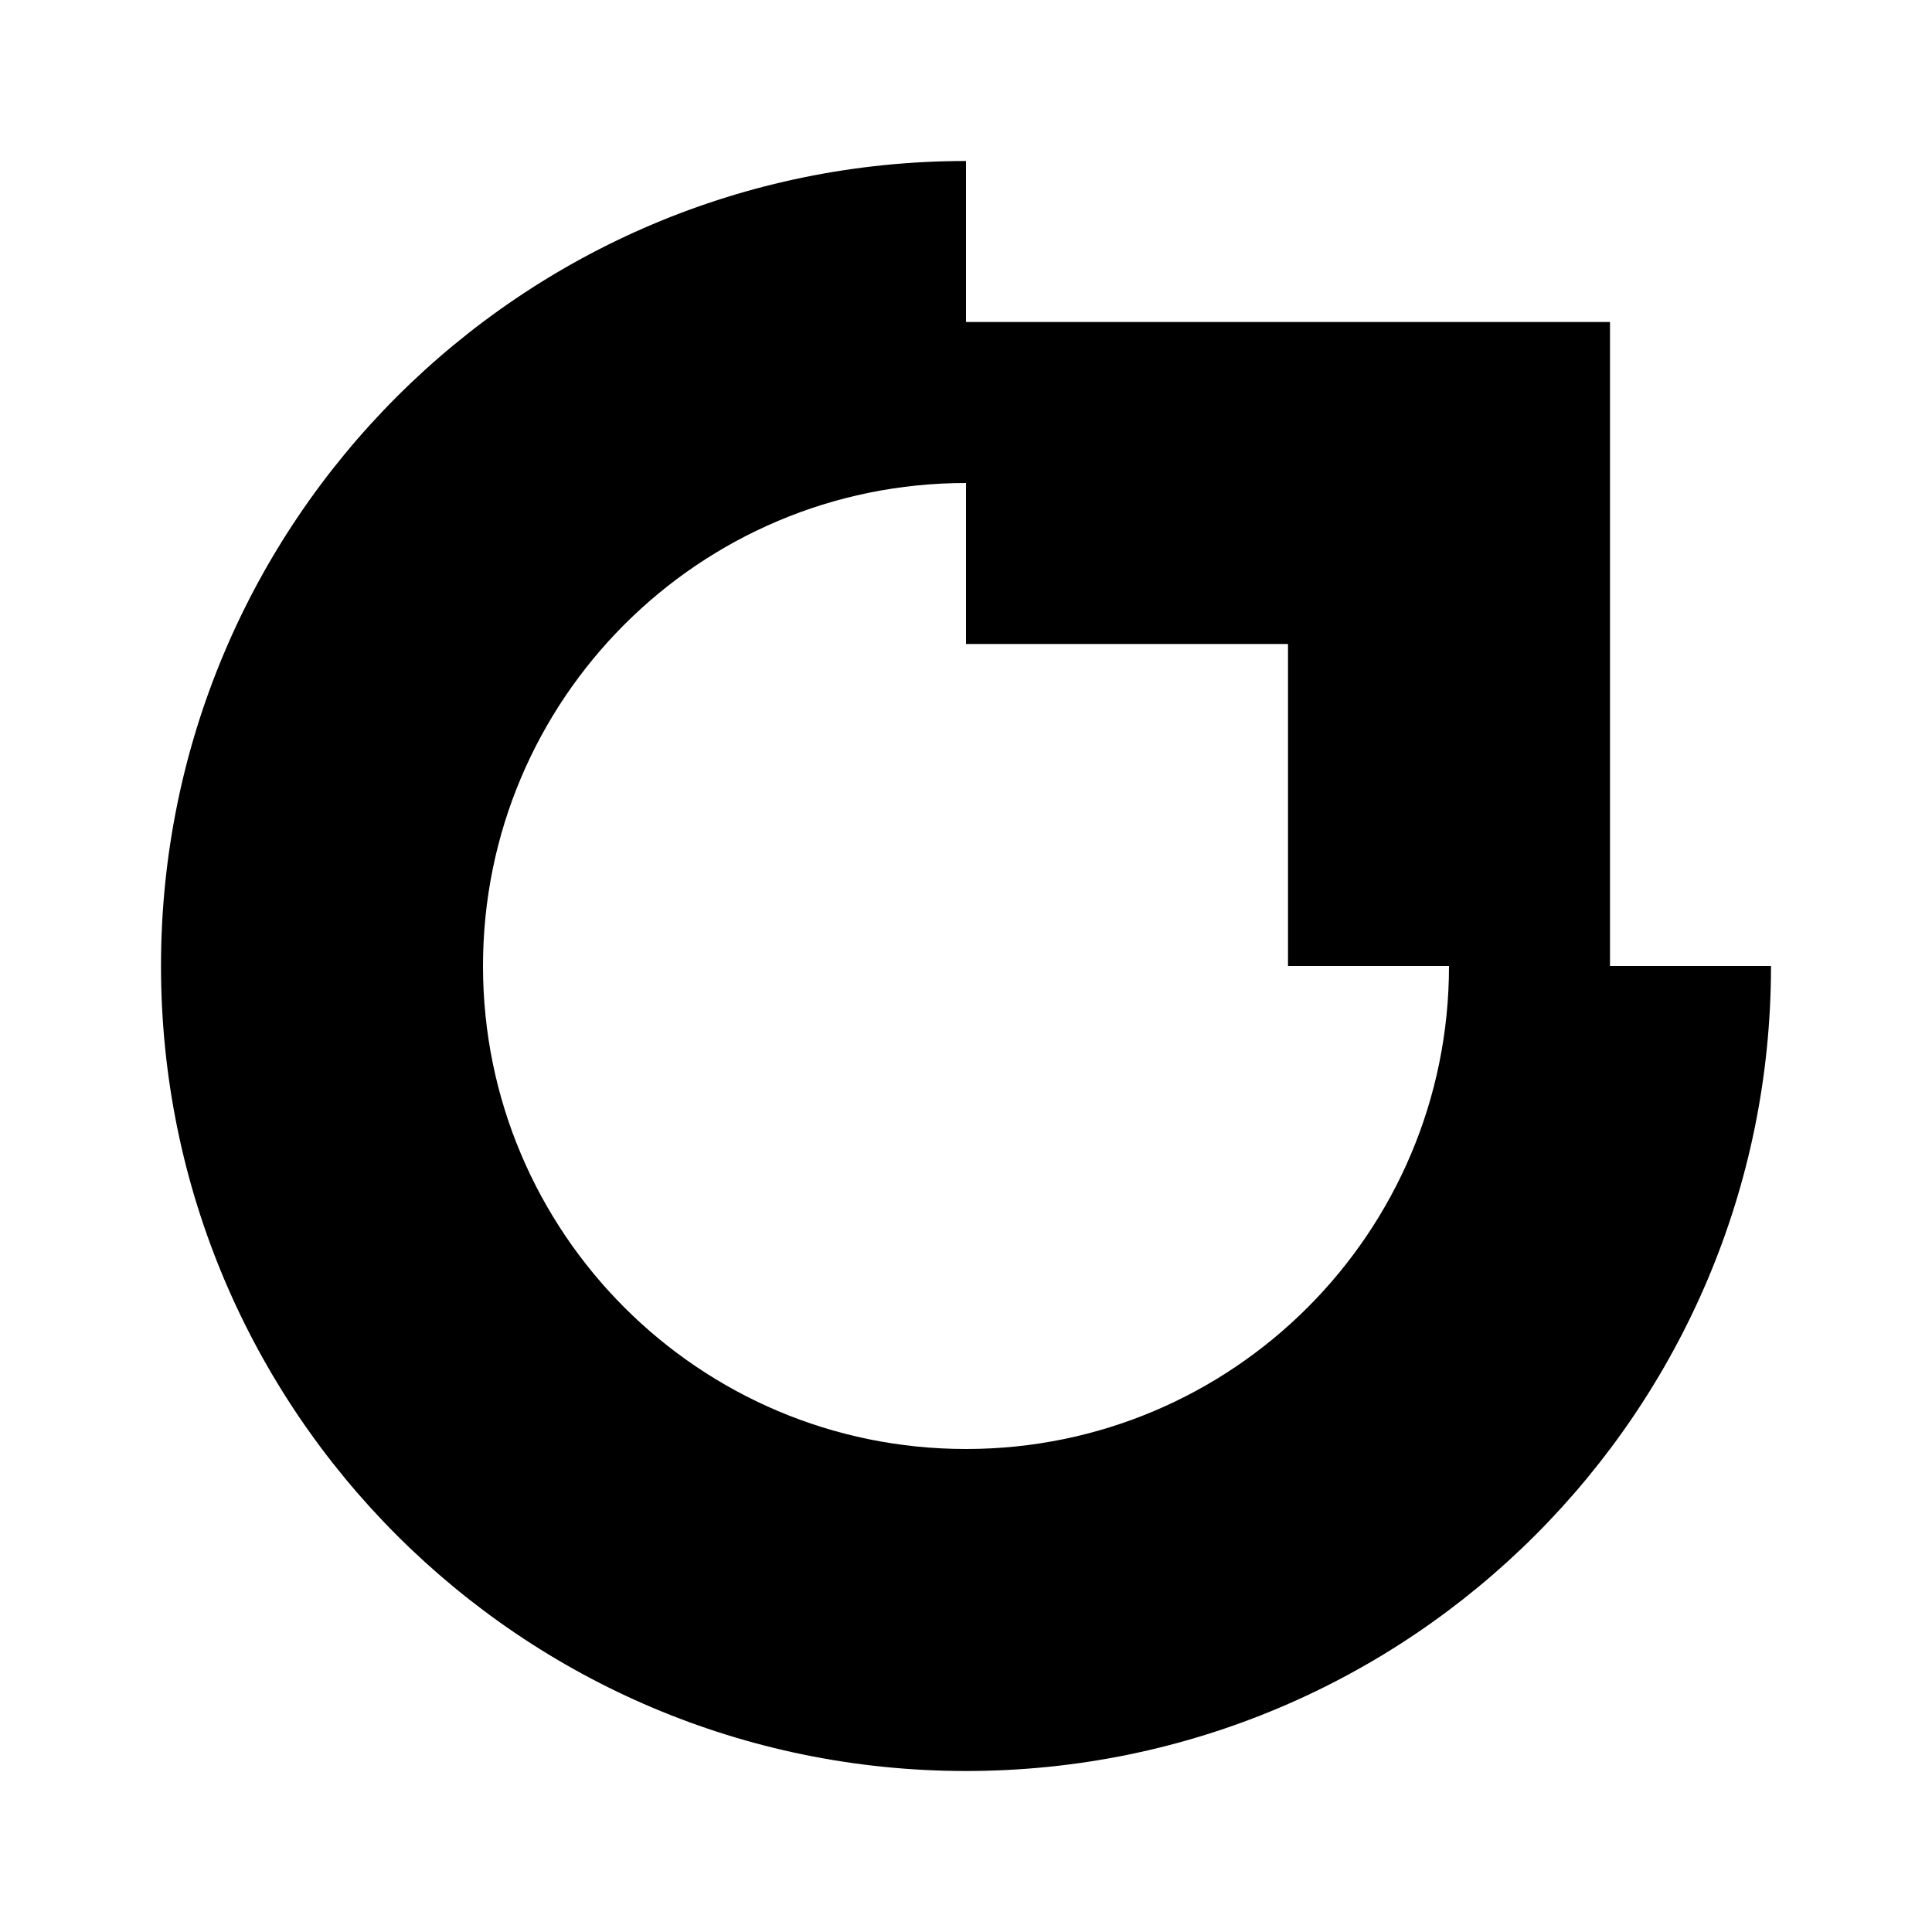 <?xml version="1.0" encoding="utf-8"?>
<svg 
  width="24"
  height="24"
  viewBox="0 0 24 24"
  fill="none"
  xmlns="http://www.w3.org/2000/svg"
>
  <path
    fill-rule="evenodd"
    clip-rule="evenodd"
    d="M2 12C2 6.477 6.477 2 12 2V4H20V12H22C22 17.523 17.523 22 12 22C6.477 22 2 17.523 2 12ZM18 12H16V8H12V6C8.686 6 6 8.686 6 12C6 15.314 8.686 18 12 18C15.314 18 18 15.314 18 12Z"
    fill="#000000"
  />
</svg>